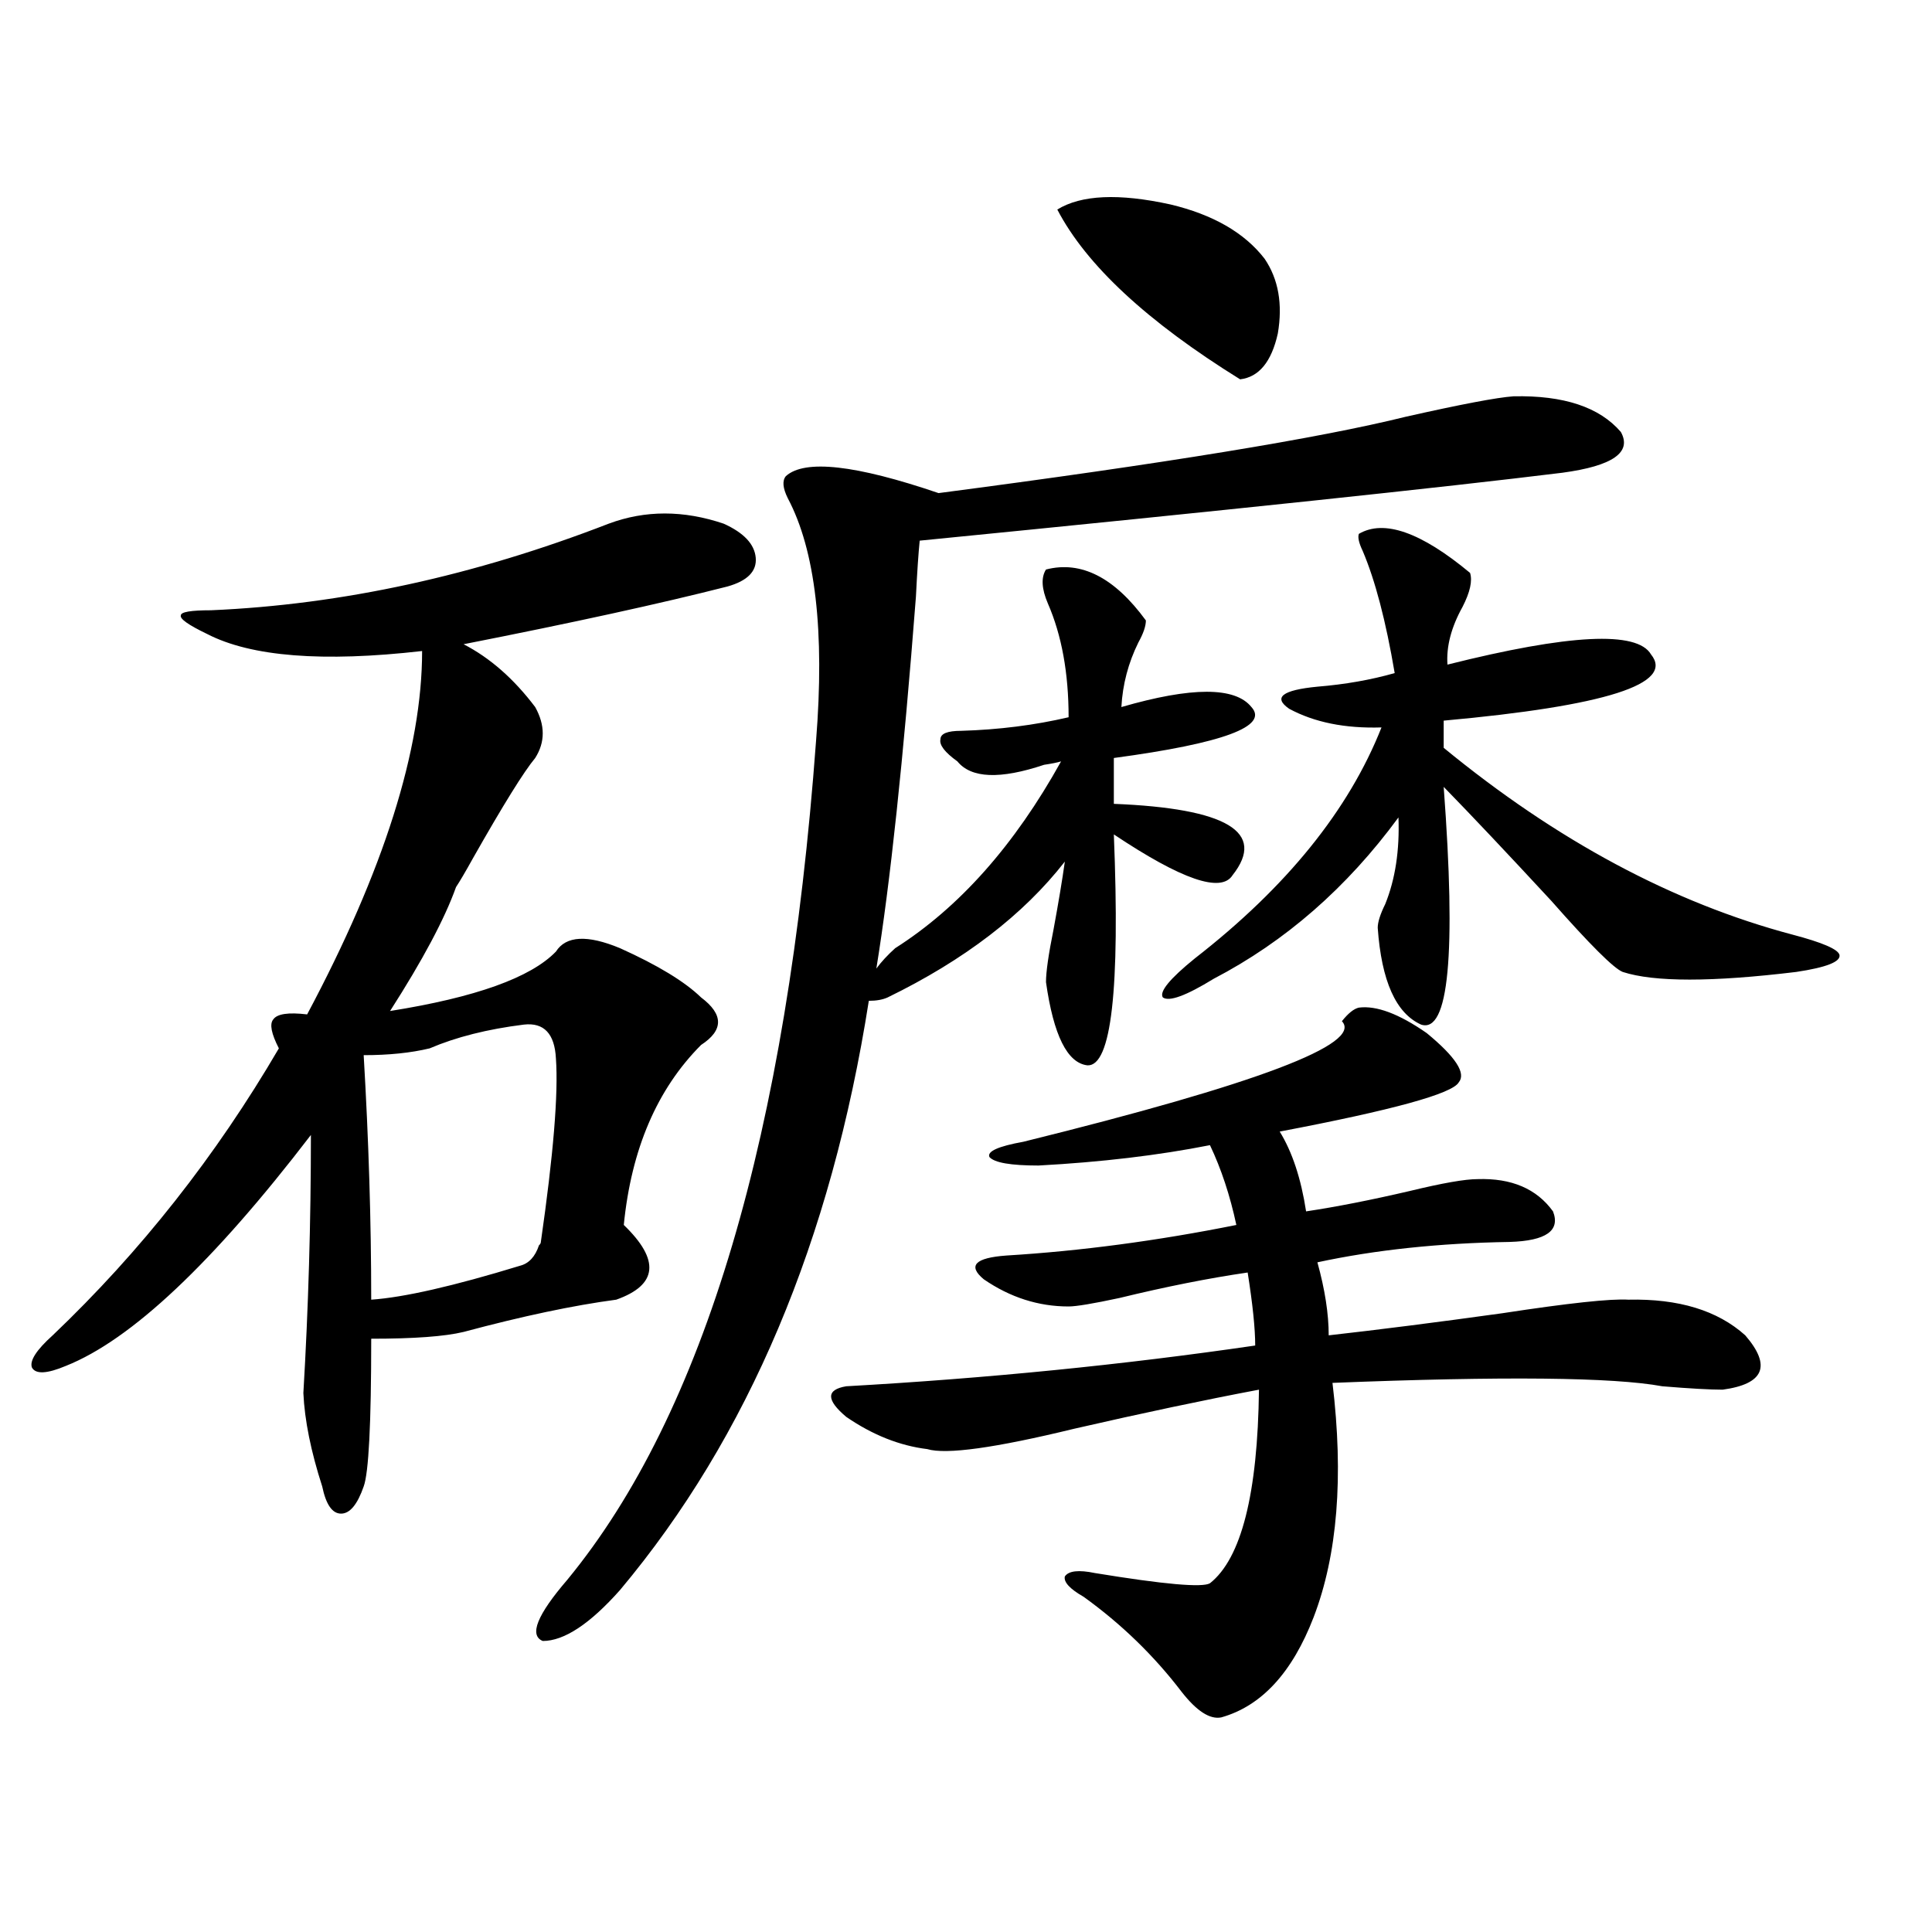 <?xml version="1.0" encoding="utf-8"?>
<!-- Generator: Adobe Illustrator 16.0.0, SVG Export Plug-In . SVG Version: 6.00 Build 0)  -->
<!DOCTYPE svg PUBLIC "-//W3C//DTD SVG 1.1//EN" "http://www.w3.org/Graphics/SVG/1.1/DTD/svg11.dtd">
<svg version="1.1" id="图层_1" xmlns="http://www.w3.org/2000/svg" xmlns:xlink="http://www.w3.org/1999/xlink" x="0px" y="0px"
	 width="1000px" height="1000px" viewBox="0 0 1000 1000" enable-background="new 0 0 1000 1000" xml:space="preserve">
<path d="M315.065,271.051c18.856-7.031,38.688-7.031,59.511,0c10.396,4.696,15.93,10.547,16.585,17.578
	c0.641,7.031-4.237,12.017-14.634,14.941c-34.48,8.789-79.998,18.759-136.582,29.883c13.658,7.031,26.006,17.88,37.072,32.52
	c5.198,9.38,5.198,18.169,0,26.367c-5.854,7.031-16.585,24.321-32.194,51.855c-3.902,7.031-6.829,12.017-8.78,14.941
	c-5.854,16.411-17.24,37.793-34.146,64.16c44.222-7.031,72.834-17.276,85.852-30.762c5.198-8.198,16.25-8.789,33.17-1.758
	c19.512,8.789,33.49,17.29,41.95,25.488c11.707,8.789,11.707,17.001,0,24.609c-22.773,22.852-36.097,53.915-39.999,93.164
	c18.856,18.169,17.561,31.063-3.902,38.672c-22.118,2.938-48.459,8.501-79.022,16.699c-9.756,2.349-25.7,3.516-47.804,3.516
	c0,43.945-1.311,69.434-3.902,76.465c-3.262,9.38-7.164,14.063-11.707,14.063c-4.558,0-7.805-4.683-9.756-14.063
	c-5.854-18.155-9.115-34.277-9.756-48.34c2.592-43.945,3.902-88.468,3.902-133.594c-50.73,66.22-93.016,106.06-126.826,119.531
	c-9.756,4.106-15.609,4.395-17.561,0.879c-1.311-3.516,2.271-9.077,10.731-16.699c45.518-43.354,84.541-92.862,117.07-148.535
	c-3.902-7.608-4.878-12.593-2.927-14.941c1.951-2.925,7.805-3.804,17.561-2.637c39.664-74.405,59.511-137.109,59.511-188.086
	c-51.386,5.864-88.458,2.938-111.217-8.789c-9.756-4.683-14.313-7.91-13.658-9.668c0-1.758,5.198-2.637,15.609-2.637
	C176.853,312.95,245.464,298.009,315.065,271.051z M271.164,530.328c-18.871,2.349-35.121,6.454-48.779,12.305
	c-9.756,2.349-21.143,3.516-34.146,3.516c2.592,43.945,3.902,86.133,3.902,126.563c16.905-1.167,42.591-7.031,77.071-17.578
	c4.543-1.167,7.805-4.683,9.756-10.547c0.641-0.577,0.976-1.167,0.976-1.758c6.494-45.112,9.101-76.753,7.805-94.922
	C287.094,535.024,281.561,529.161,271.164,530.328z M463.354,490.777c33.17-21.094,61.782-53.312,85.852-96.68
	c-1.951,0.591-4.878,1.181-8.78,1.758c-22.773,7.622-37.728,7.031-44.877-1.758c-6.509-4.683-9.436-8.487-8.78-11.426
	c0-2.925,3.567-4.395,10.731-4.395c19.512-0.577,38.048-2.925,55.608-7.031c0-22.852-3.582-42.476-10.731-58.887
	c-3.262-7.608-3.582-13.472-0.976-17.578c18.201-4.683,35.441,4.106,51.706,26.367c0,2.938-1.311,6.743-3.902,11.426
	c-5.213,10.547-8.14,21.685-8.78,33.398c36.417-10.547,58.855-10.547,67.315,0c9.101,9.97-14.634,18.759-71.218,26.367v23.73
	c58.535,2.349,79.022,14.653,61.462,36.914c-5.854,9.38-26.341,2.349-61.462-21.094c3.247,80.282-1.311,120.122-13.658,119.531
	c-10.411-1.167-17.561-15.519-21.463-43.066c0-5.273,1.296-14.351,3.902-27.246c2.592-14.063,4.543-25.776,5.854-35.156
	c-21.463,27.548-52.041,50.977-91.705,70.313c-2.606,1.181-5.854,1.758-9.756,1.758c-19.512,124.228-62.438,225.879-128.777,304.98
	c-15.609,17.578-28.947,26.367-39.999,26.367c-7.164-2.938-2.927-13.485,12.683-31.641
	c70.883-86.133,113.809-230.851,128.777-434.18c4.543-56.827-0.335-98.726-14.634-125.684c-2.606-5.273-2.927-9.078-0.976-11.426
	c9.756-8.789,36.097-5.851,79.022,8.789C602.208,240,682.861,226.816,727.738,215.68c28.612-6.441,47.148-9.957,55.608-10.547
	c26.006-0.577,44.542,5.575,55.608,18.457c5.854,10.547-4.237,17.578-30.243,21.094c-61.797,7.621-172.679,19.336-332.675,35.156
	c-0.655,6.454-1.311,16.122-1.951,29.004c-6.509,84.375-13.338,148.535-20.487,192.48
	C456.19,497.809,459.452,494.293,463.354,490.777z M703.349,521.539c9.101-1.167,20.808,3.228,35.121,13.184
	c14.954,12.305,20.487,20.806,16.585,25.488c-3.262,5.864-34.146,14.364-92.681,25.488c6.494,10.547,11.052,24.321,13.658,41.309
	c15.609-2.335,33.49-5.851,53.657-10.547c16.905-4.093,28.612-6.152,35.121-6.152c17.561-0.577,30.563,4.985,39.023,16.699
	c3.902,9.97-3.582,15.243-22.438,15.82c-36.432,0.591-69.602,4.106-99.51,10.547c3.902,14.063,5.854,26.669,5.854,37.793
	c26.006-2.925,55.929-6.729,89.754-11.426c34.466-5.273,56.249-7.608,65.364-7.031c26.006-0.577,46.173,5.575,60.486,18.457
	c13.658,15.82,9.756,25.2-11.707,28.125c-6.509,0-16.92-0.577-31.219-1.758c-25.365-4.683-82.284-5.273-170.728-1.758
	c5.854,48.642,2.592,89.071-9.756,121.289c-11.066,28.702-26.996,45.991-47.804,51.855c-5.854,1.167-12.683-3.228-20.487-13.184
	c-14.313-18.759-31.219-35.156-50.73-49.219c-7.164-4.093-10.411-7.608-9.756-10.547c1.951-2.925,7.149-3.516,15.609-1.758
	c35.762,5.864,55.608,7.622,59.511,5.273c16.25-12.882,24.71-46.28,25.365-100.195c-27.972,5.273-59.846,12.017-95.607,20.215
	c-40.975,9.97-66.34,13.485-76.096,10.547c-14.313-1.758-28.292-7.319-41.95-16.699c-10.411-8.789-10.411-14.063,0-15.82
	c72.834-4.093,143.411-11.124,211.702-21.094c0-8.789-1.311-21.382-3.902-37.793c-20.167,2.938-42.285,7.333-66.34,13.184
	c-13.658,2.938-22.438,4.395-26.341,4.395c-15.609,0-30.243-4.683-43.901-14.063c-8.46-7.031-4.558-11.124,11.707-12.305
	c38.368-2.335,78.047-7.608,119.021-15.82c-3.262-15.229-7.805-29.004-13.658-41.309c-26.676,5.273-56.264,8.789-88.778,10.547
	c-14.313,0-22.773-1.456-25.365-4.395c-1.311-2.925,4.543-5.562,17.561-7.91c120.973-29.883,175.926-50.675,164.874-62.402
	C697.815,524.478,700.742,522.13,703.349,521.539z M547.255,108.453c12.348-7.608,31.859-8.487,58.535-2.637
	c22.104,5.273,38.368,14.652,48.779,28.125c7.149,10.547,9.421,23.441,6.829,38.672c-3.262,14.652-9.756,22.563-19.512,23.73
	C593.748,166.461,562.209,137.168,547.255,108.453z M703.349,276.324c13.003-7.608,32.194-0.879,57.56,20.215
	c1.296,4.106,0,9.97-3.902,17.578c-5.854,10.547-8.46,20.517-7.805,29.883c63.078-15.82,98.199-17.578,105.363-5.273
	c12.348,15.243-23.414,26.669-107.314,34.277v14.063c58.535,48.052,118.687,80.282,180.483,96.68
	c15.609,4.106,23.734,7.622,24.39,10.547c0.641,3.516-6.829,6.454-22.438,8.789c-43.581,5.273-73.504,5.273-89.754,0
	c-4.558-1.758-16.92-14.063-37.072-36.914c-22.773-24.609-41.31-44.233-55.608-58.887c6.494,86.724,2.592,127.743-11.707,123.047
	c-13.018-5.851-20.487-22.55-22.438-50.098c0-2.925,1.296-7.031,3.902-12.305c5.198-12.882,7.47-27.823,6.829-44.824
	c-26.676,36.337-58.535,64.16-95.607,83.496c-14.313,8.789-23.094,12.017-26.341,9.668c-1.951-2.925,3.567-9.668,16.585-20.215
	c47.469-36.914,79.663-76.753,96.583-119.531c-18.871,0.591-34.801-2.637-47.804-9.668c-8.46-5.851-3.582-9.668,14.634-11.426
	c14.299-1.167,27.637-3.516,39.999-7.031c-4.558-26.944-10.091-48.038-16.585-63.281
	C703.349,281.021,702.693,278.082,703.349,276.324z"/>
</svg>
